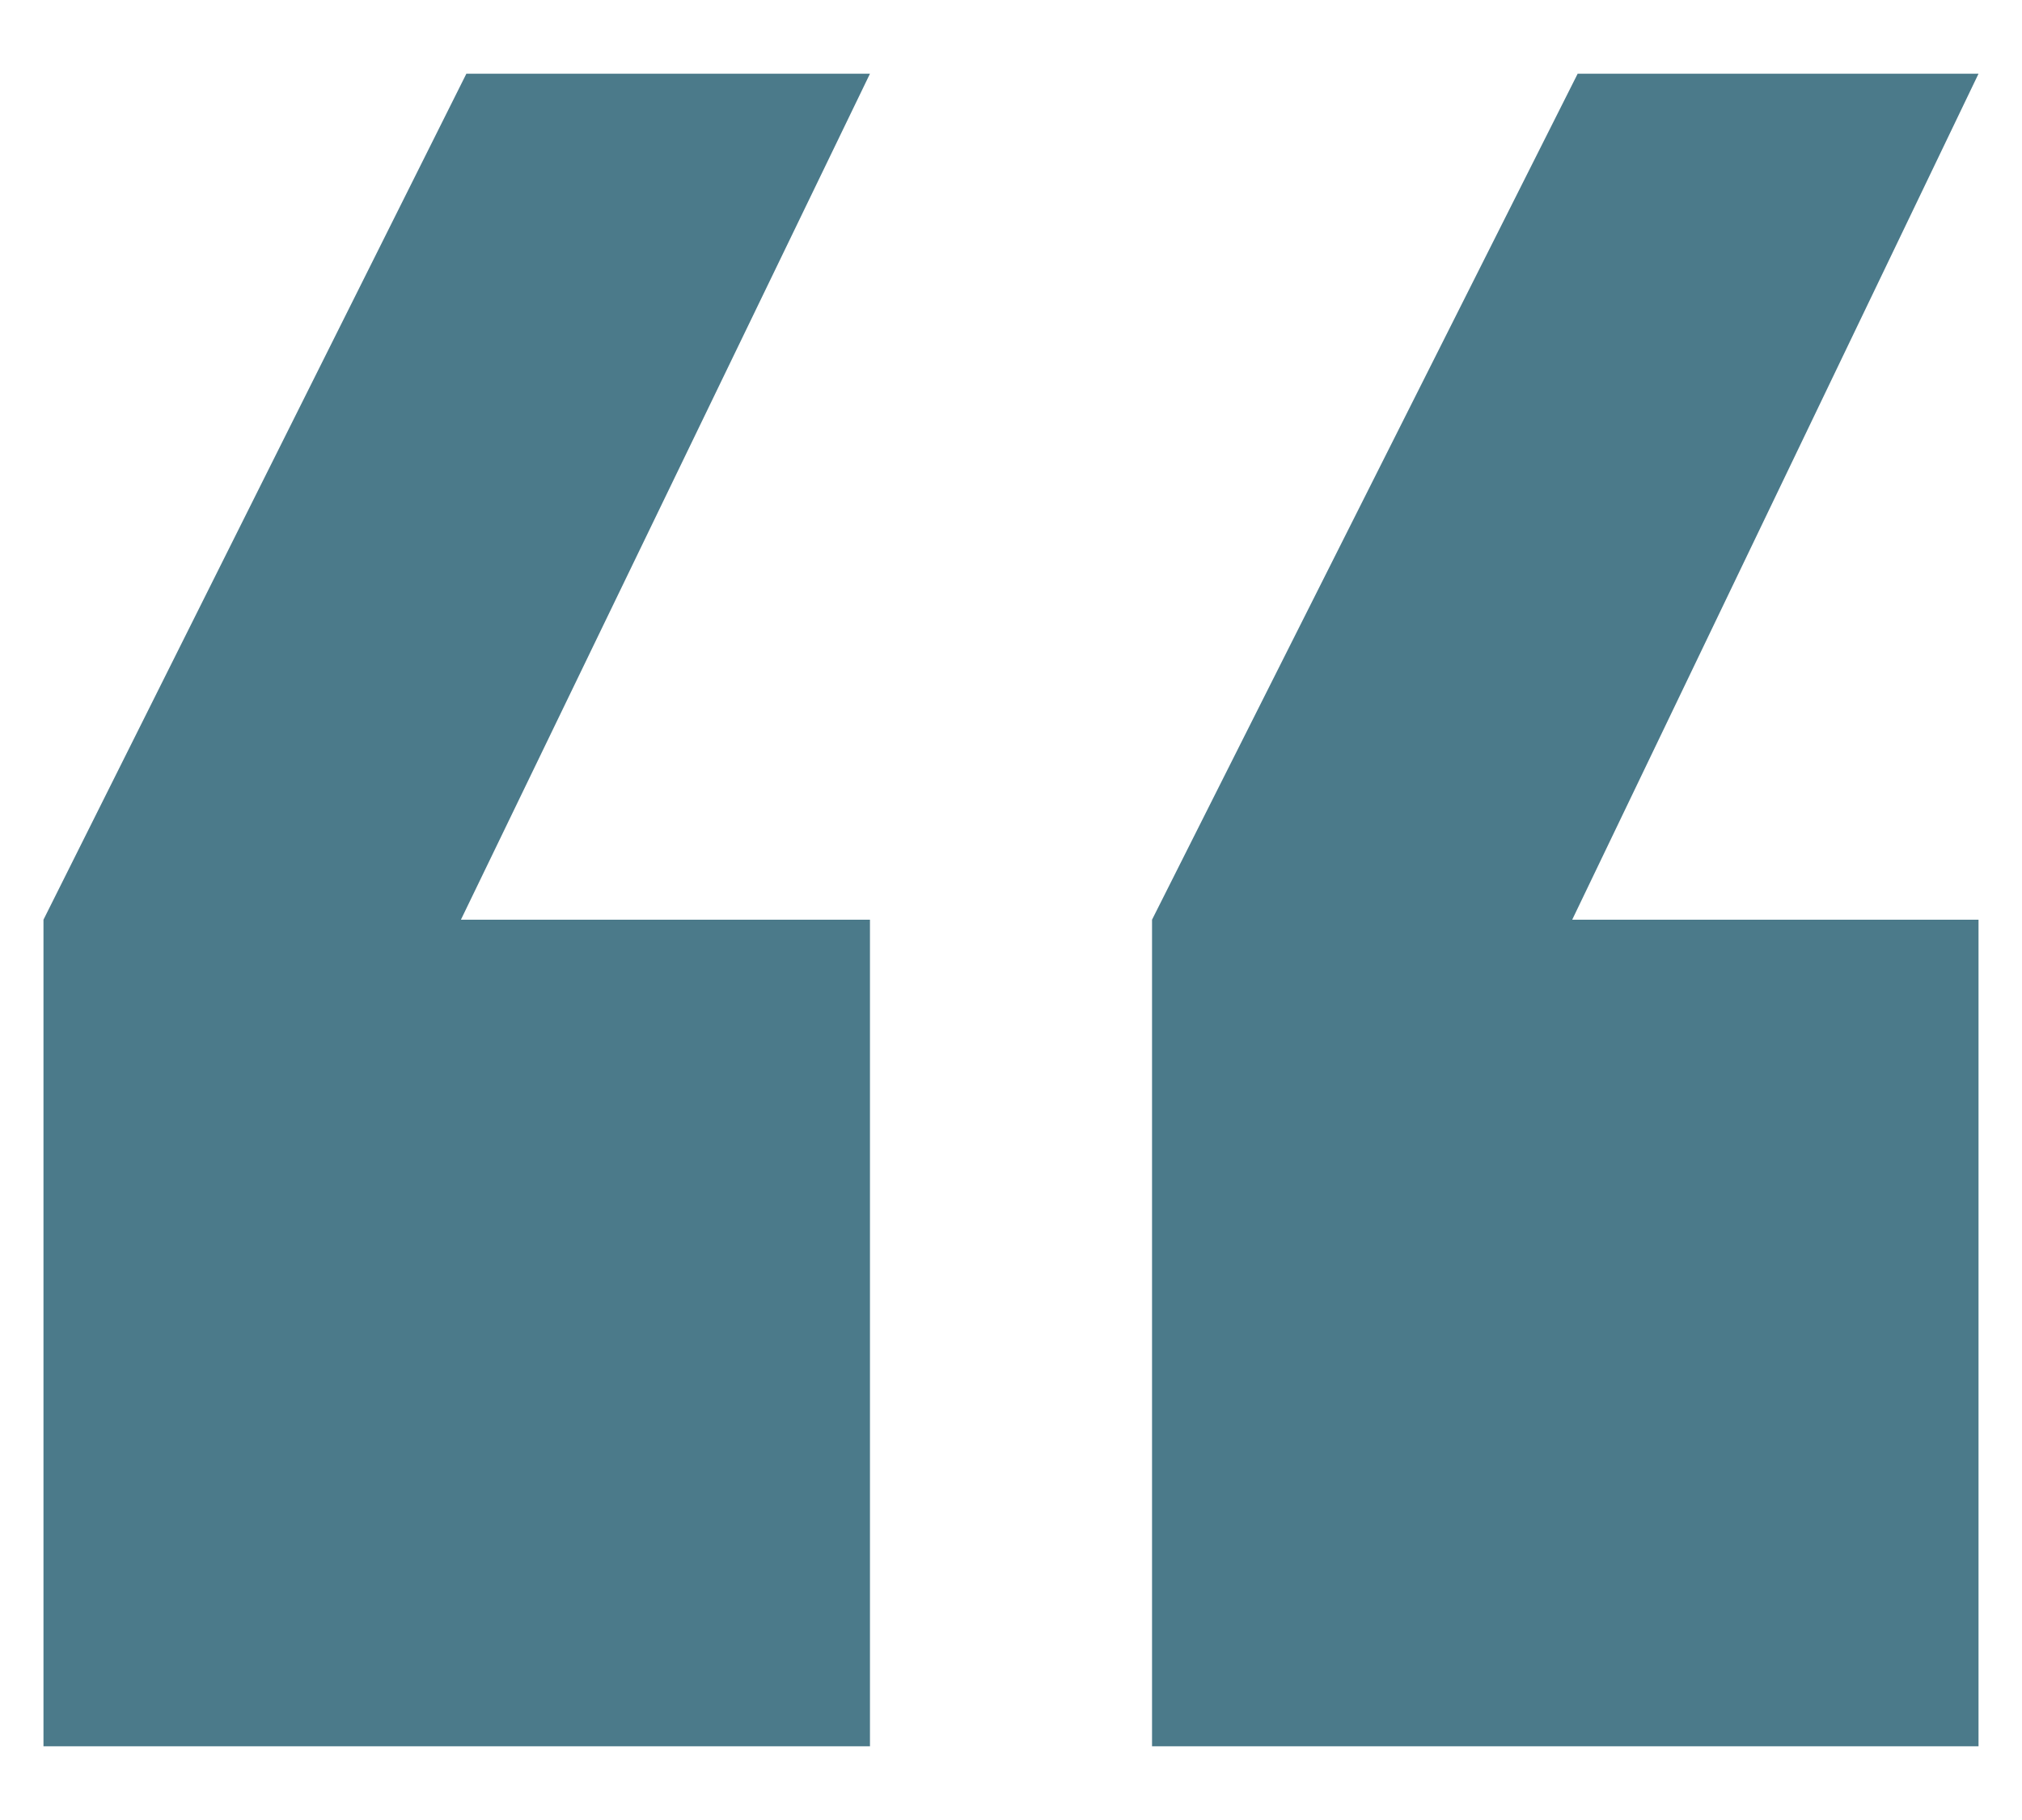 <svg width="20" height="18" viewBox="0 0 20 18" fill="none" xmlns="http://www.w3.org/2000/svg">
<path d="M15.605 0.729H19.57L15.551 9.096H19.57V17.271H11.395V9.096L15.605 0.729ZM4.613 0.729H8.605L4.559 9.096H8.605V17.271H0.43V9.096L4.613 0.729Z" fill="#4B7A8A"/>
</svg>
